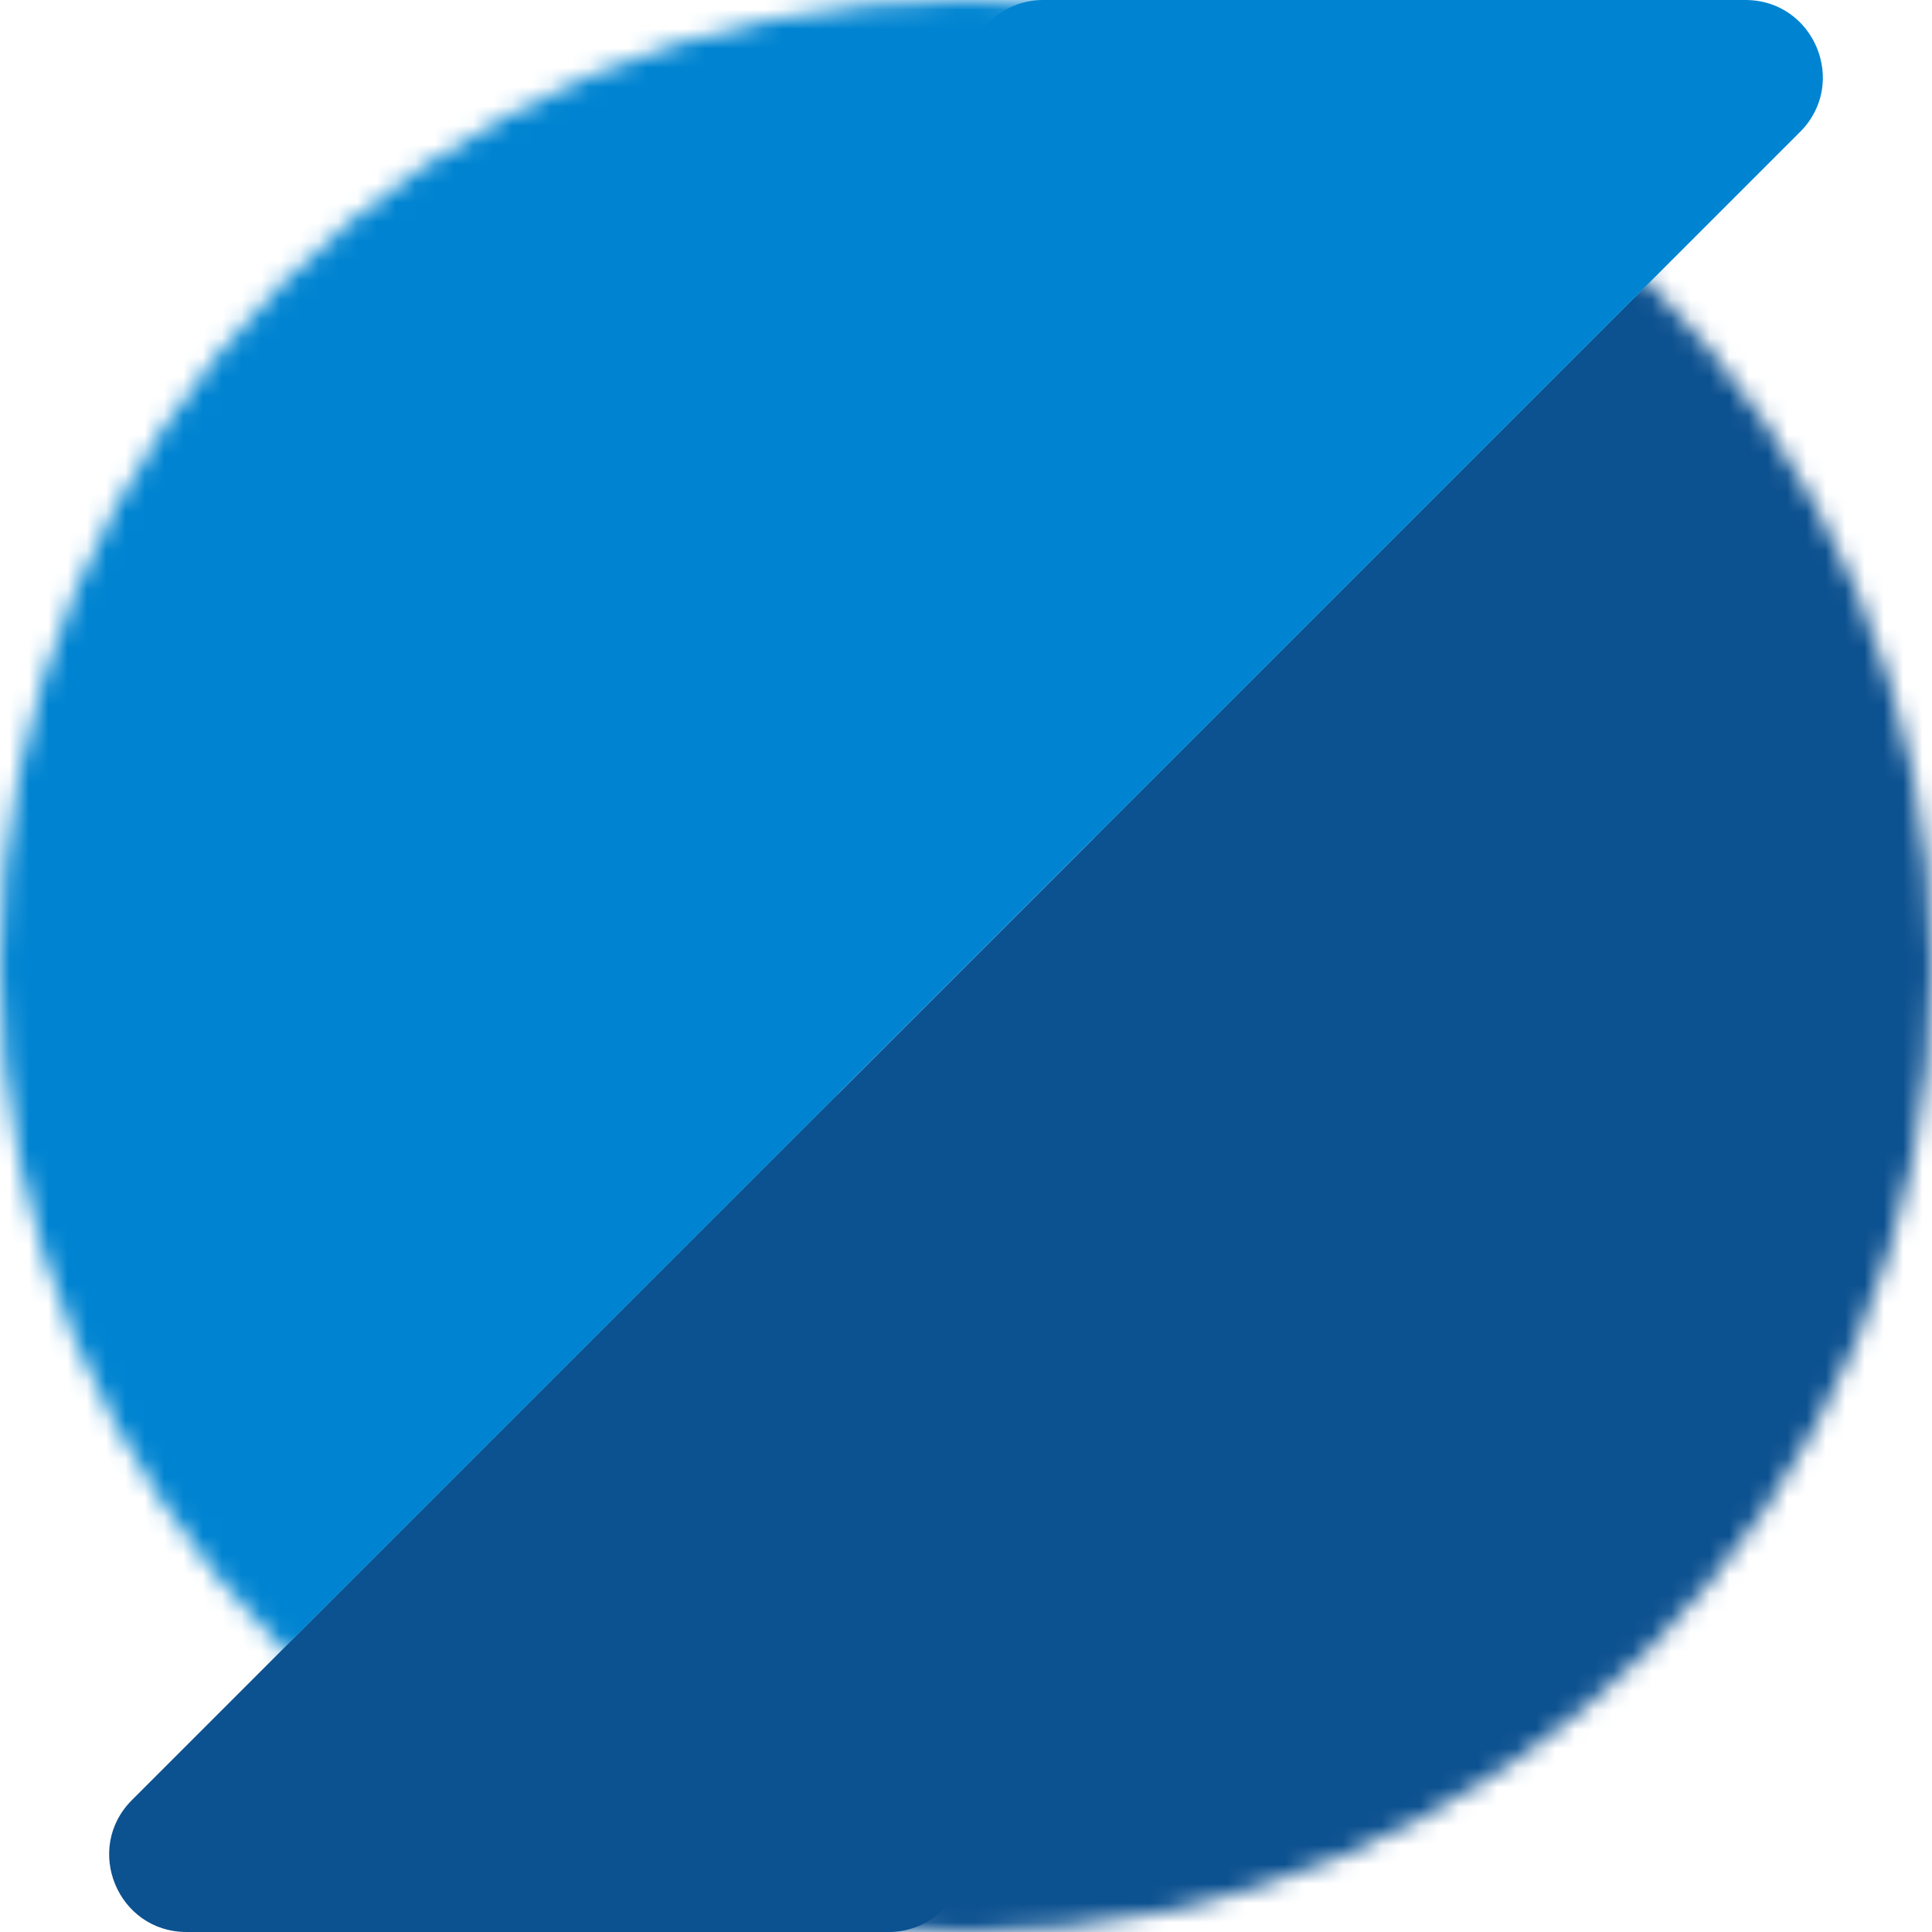 <svg width="100" height="100" viewBox="0 0 100 100" fill="none" xmlns="http://www.w3.org/2000/svg">
<g clip-path="url(#clip0_229_226)">
<path d="M43.172 56.828C45.691 54.309 50 56.093 50 59.657V96C50 98.209 48.209 100 46 100H9.657C6.093 100 4.309 95.691 6.828 93.172L43.172 56.828Z" fill="#0C5190"/>
<mask id="mask0_229_226" style="mask-type:alpha" maskUnits="userSpaceOnUse" x="0" y="0" width="100" height="100">
<circle cx="50" cy="50" r="50" fill="#106292"/>
</mask>
<g mask="url(#mask0_229_226)">
<path d="M50 50L100 0V100H0L50 50Z" fill="#0C5190"/>
</g>
<path d="M93.172 6.828C95.691 4.309 93.907 0 90.343 0H54C51.791 0 50 1.791 50 4V40.343C50 43.907 54.309 45.691 56.828 43.172L93.172 6.828Z" fill="#0084D1"/>
<mask id="mask1_229_226" style="mask-type:alpha" maskUnits="userSpaceOnUse" x="0" y="0" width="100" height="100">
<circle cx="50" cy="50" r="50" fill="#0084D1"/>
</mask>
<g mask="url(#mask1_229_226)">
<path d="M50 50L100 0L0 0V100L50 50Z" fill="#0084D1"/>
</g>
</g>
<defs>
<clipPath id="clip0_229_226">
<rect width="100" height="100" fill="white"/>
</clipPath>
</defs>
</svg>
